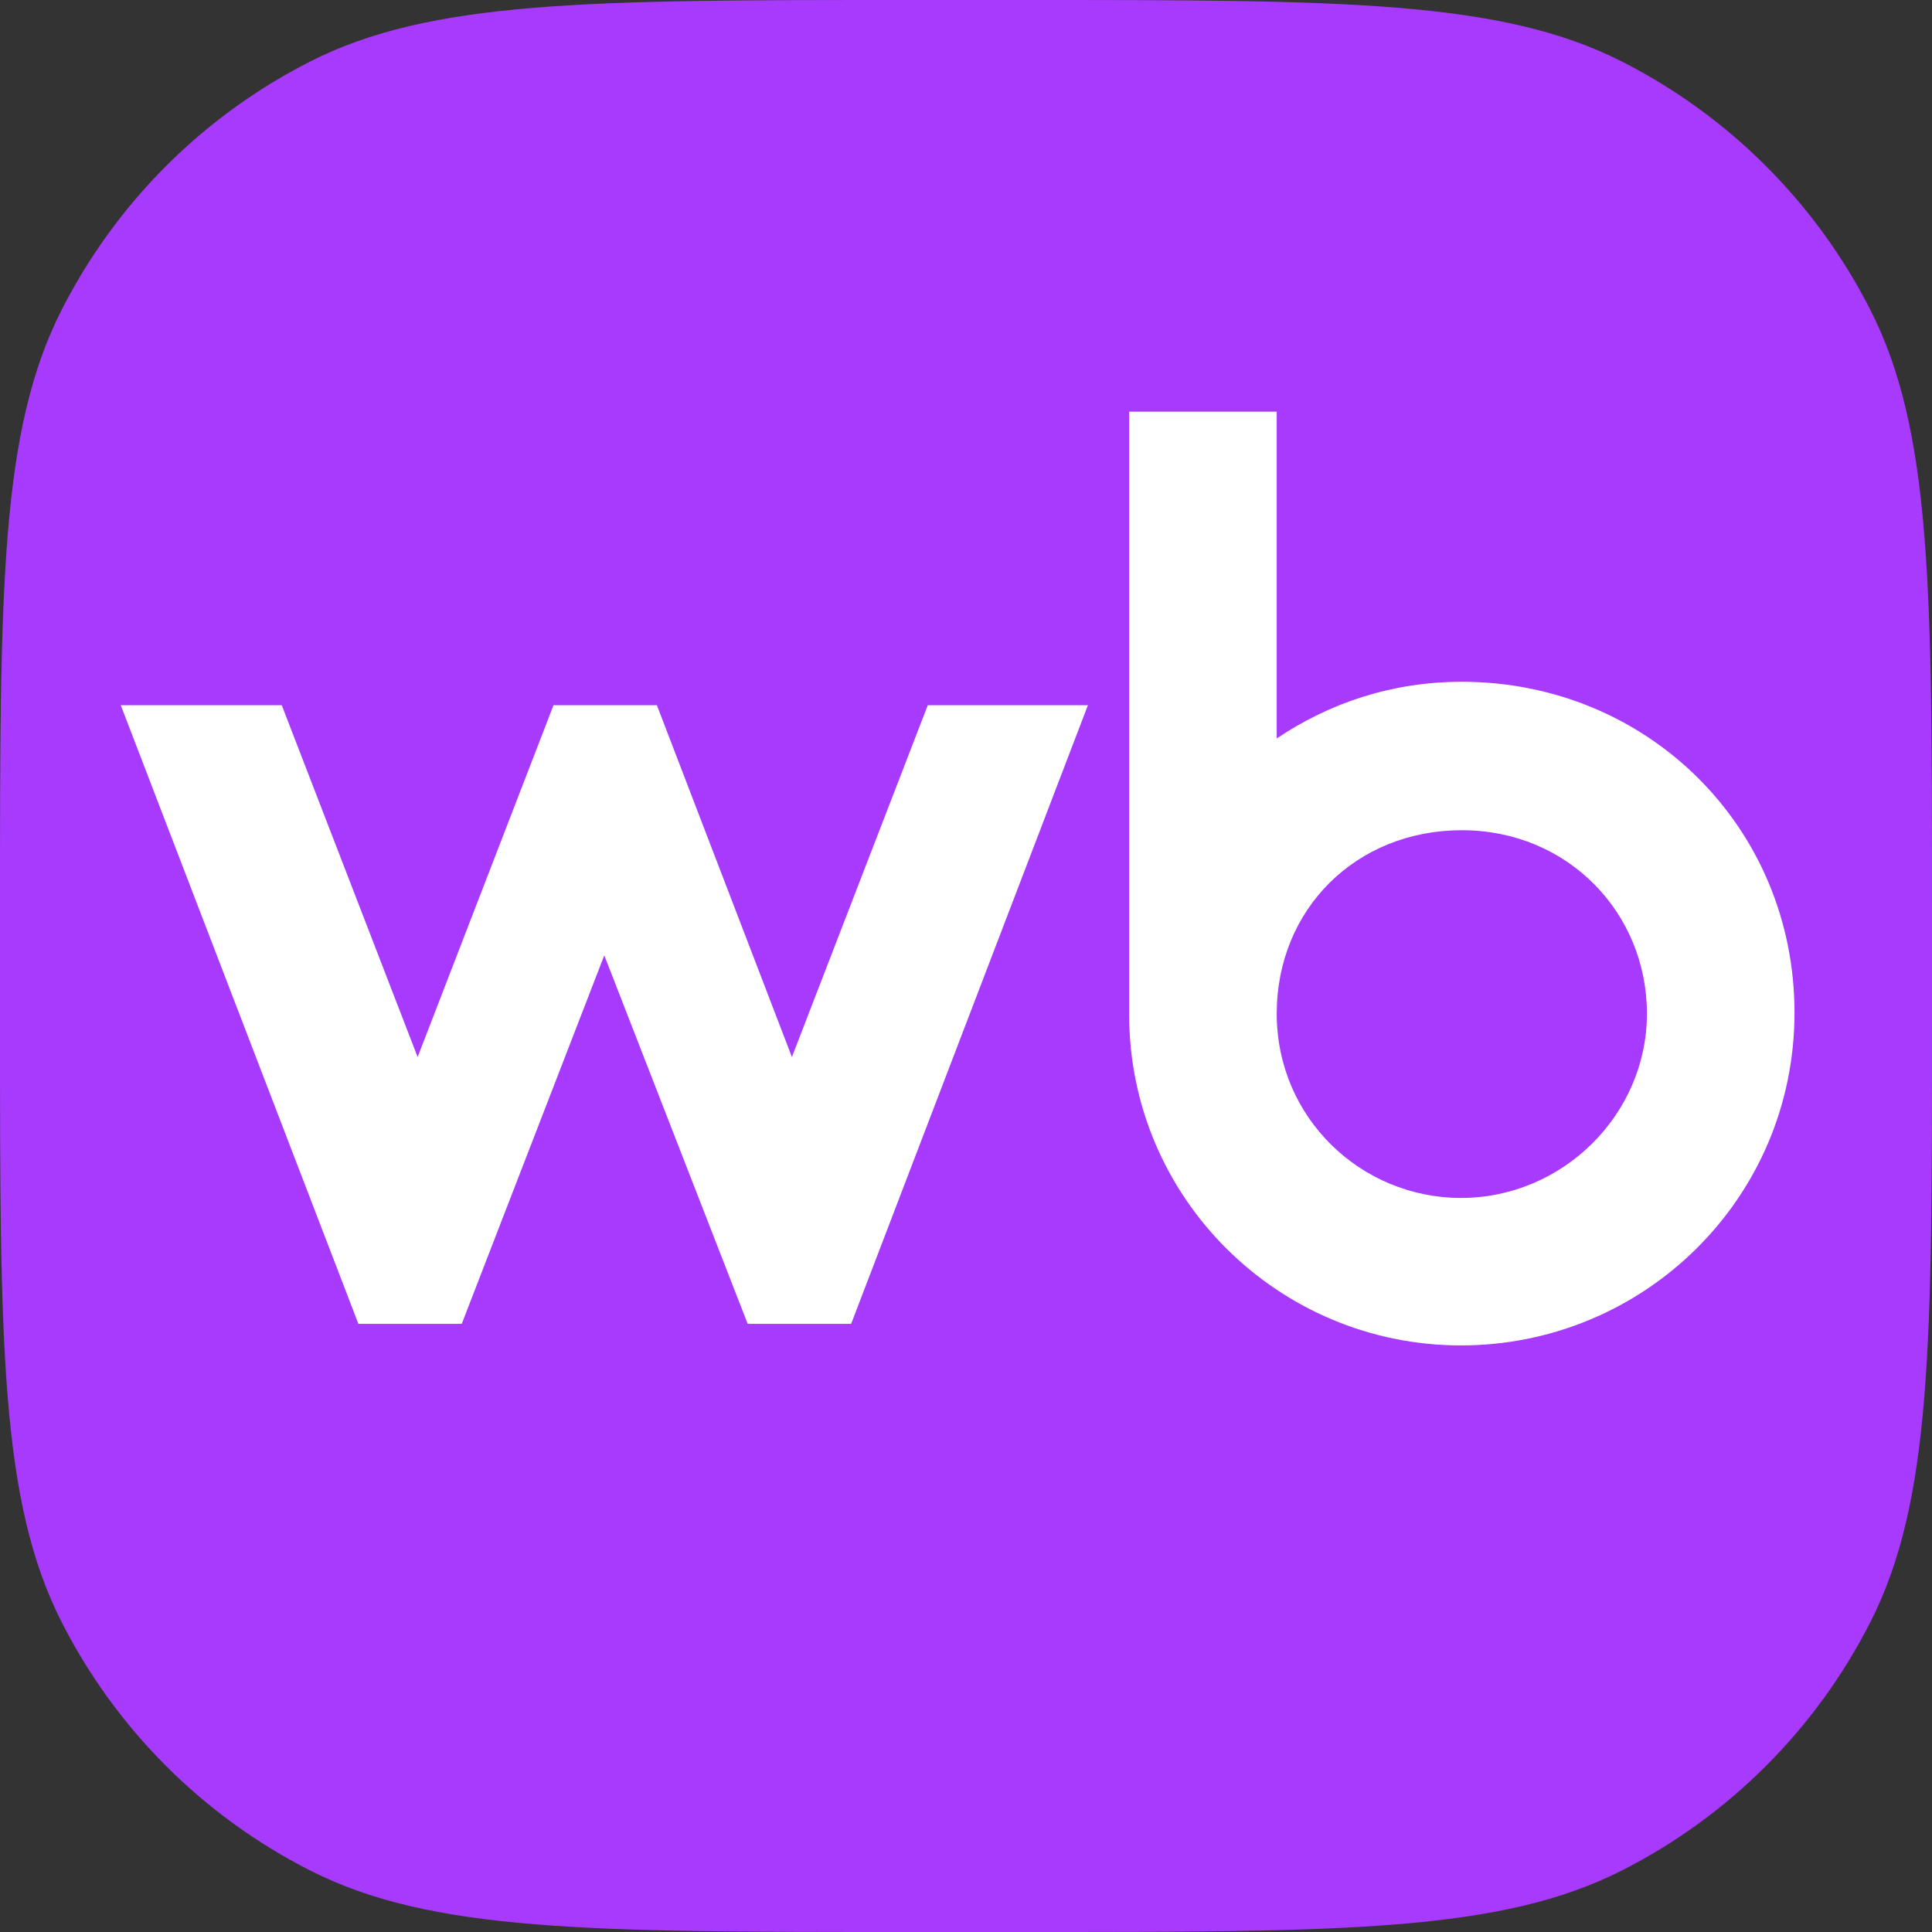 <svg width="18" height="18" viewBox="0 0 18 18" fill="none" xmlns="http://www.w3.org/2000/svg">
<rect x="0" y="0" width="18" height="18" fill="#333333" stroke="none"/>
<g clip-path="url(#clip0_11_76)">
<path d="M0 8.45C0 5.492 0 4.013 0.576 2.884C1.082 1.89 1.89 1.082 2.884 0.576C4.013 0 5.492 0 8.45 0H9.55C12.508 0 13.986 0 15.116 0.576C16.11 1.082 16.918 1.89 17.424 2.884C18 4.013 18 5.492 18 8.45V9.55C18 12.508 18 13.986 17.424 15.116C16.918 16.11 16.11 16.918 15.116 17.424C13.986 18 12.508 18 9.55 18H8.45C5.492 18 4.013 18 2.884 17.424C1.89 16.918 1.082 16.11 0.576 15.116C0 13.986 0 12.508 0 9.55V8.45Z" fill="url(#paint0_linear_11_76)"/>
<path d="M13.619 6.352C12.974 6.352 12.392 6.546 11.895 6.88V3.835H10.52V9.451C10.52 11.16 11.91 12.535 13.611 12.535C15.313 12.535 16.719 11.168 16.719 9.435C16.719 7.703 15.344 6.352 13.619 6.352ZM7.378 9.848L6.12 6.57H5.157L3.891 9.848L2.625 6.57H1.125L3.339 12.334H4.302L5.63 8.901L6.966 12.334H7.93L10.136 6.57H8.644L7.378 9.848ZM13.612 11.161C12.68 11.161 11.895 10.415 11.895 9.444C11.895 8.472 12.633 7.735 13.62 7.735C14.606 7.735 15.344 8.504 15.344 9.444C15.344 10.384 14.559 11.161 13.612 11.161Z" fill="white"/>
</g>
<defs>
<linearGradient id="paint0_linear_11_76" x1="6.055" y1="19.555" x2="17.1" y2="1.145" gradientUnits="userSpaceOnUse">
<stop stop-color="#A73AFD"/>
<stop offset="1" stop-color="#A73AFD"/>
</linearGradient>
<clipPath id="clip0_11_76">
<rect width="18" height="18" fill="white"/>
</clipPath>
</defs>
</svg>
